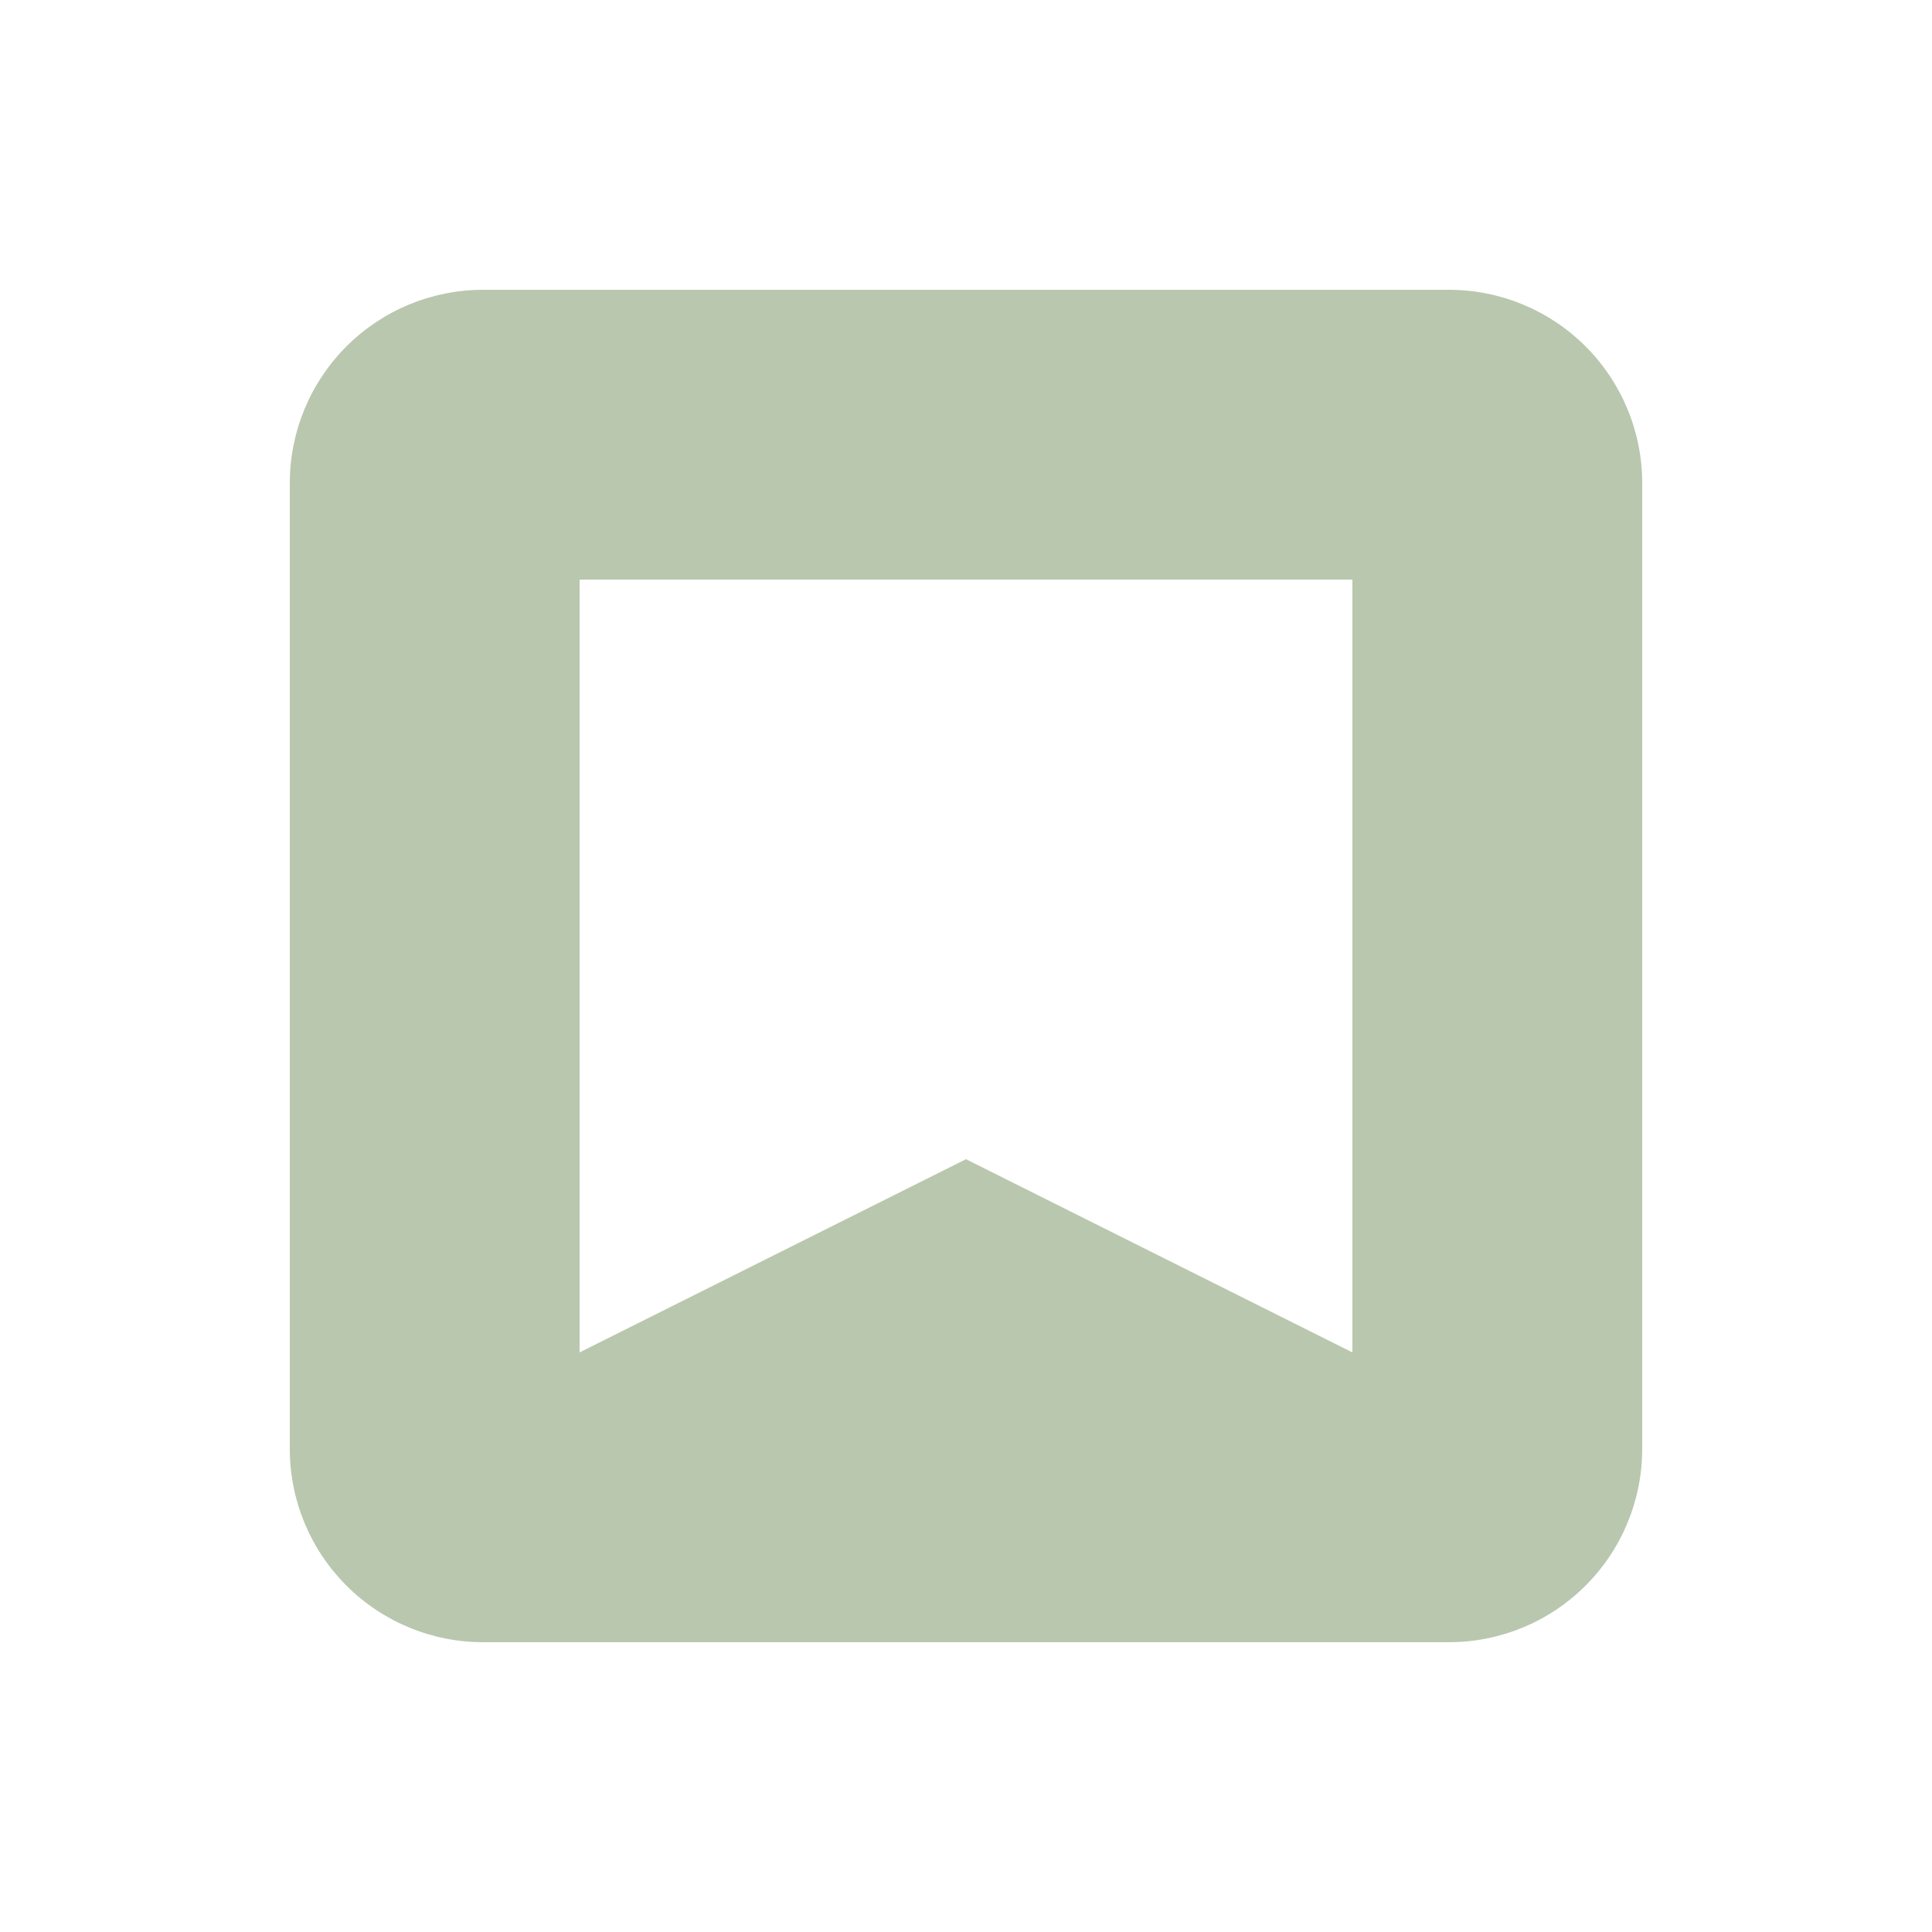 <svg xmlns="http://www.w3.org/2000/svg" fill="none" viewBox="0 0 20 20" height="20" width="20">
<path fill="#B9C7AE" d="M3 5C3 4.47 3.211 3.961 3.586 3.586C3.961 3.211 4.47 3 5 3H15C15.53 3 16.039 3.211 16.414 3.586C16.789 3.961 17 4.47 17 5V15C17 15.53 16.789 16.039 16.414 16.414C16.039 16.789 15.53 17 15 17H5C4.47 17 3.961 16.789 3.586 16.414C3.211 16.039 3 15.53 3 15V5ZM14 6H6V14L10 12L14 14V6Z" clip-rule="evenodd" fill-rule="evenodd"></path>
</svg>
